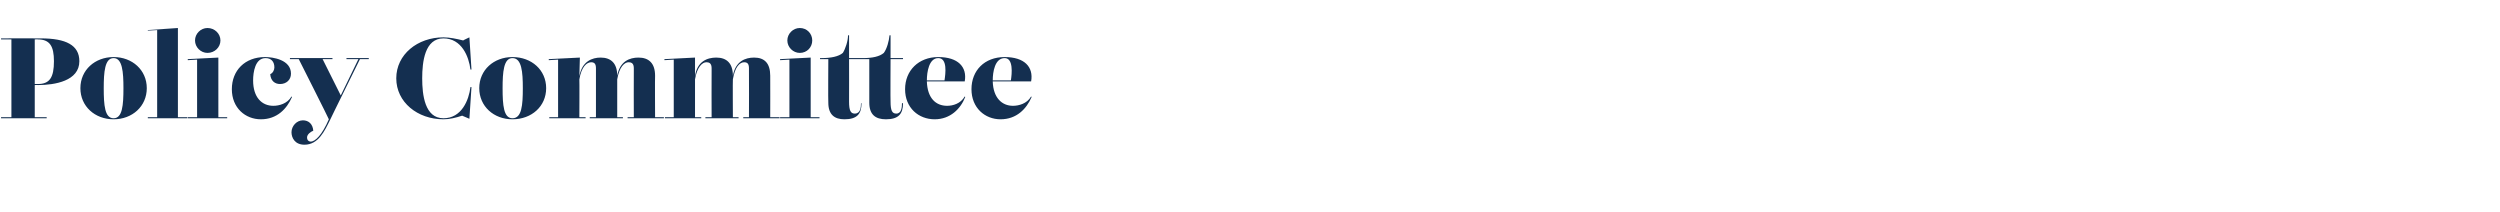 <?xml version="1.0" standalone="no"?><!DOCTYPE svg PUBLIC "-//W3C//DTD SVG 1.1//EN" "http://www.w3.org/Graphics/SVG/1.1/DTD/svg11.dtd"><svg xmlns="http://www.w3.org/2000/svg" version="1.1" width="482px" height="40.8px" viewBox="0 -1 482 40.8" style="top:-1px">  <desc>Policy Committee</desc>  <defs/>  <g id="Polygon167920">    <path d="M 0.2 21.8 L 0.2 21.6 L 2.2 21.6 L 2.2 6.6 L 0.2 6.6 L 0.2 6.4 C 0.2 6.4 7.9 6.38 7.9 6.4 C 12.7 6.4 15.3 7.7 15.3 10.8 C 15.3 14.6 10.6 15.4 7.3 15.4 C 7.33 15.36 6.7 15.4 6.7 15.4 L 6.7 21.6 L 9 21.6 L 9 21.8 L 0.2 21.8 Z M 6.7 15.2 C 6.7 15.2 7.33 15.18 7.3 15.2 C 9.6 15.2 10.4 13.9 10.4 10.8 C 10.4 7.9 9.6 6.6 7.3 6.6 C 7.33 6.56 6.7 6.6 6.7 6.6 L 6.7 15.2 Z M 28.3 16 C 28.3 19.5 25.5 22 21.9 22 C 18.3 22 15.5 19.5 15.5 16 C 15.5 12.5 18.3 10 21.9 10 C 25.5 10 28.3 12.5 28.3 16 Z M 23.8 16 C 23.8 12.9 23.6 10.2 21.9 10.2 C 20.2 10.2 20 12.9 20 16 C 20 19.3 20.2 21.8 21.9 21.8 C 23.6 21.8 23.8 19.3 23.8 16 Z M 34.3 21.6 L 36.1 21.6 L 36.1 21.8 L 28.5 21.8 L 28.5 21.6 L 30.3 21.6 L 30.3 4.8 L 28.5 4.9 L 28.5 4.8 L 34.3 4.4 L 34.3 21.6 Z M 37.6 6.8 C 37.6 5.5 38.7 4.4 40 4.4 C 41.4 4.4 42.5 5.5 42.5 6.8 C 42.5 8.1 41.4 9.2 40 9.2 C 38.7 9.2 37.6 8.1 37.6 6.8 Z M 42.1 21.6 L 43.8 21.6 L 43.8 21.8 L 36.2 21.8 L 36.2 21.6 L 38 21.6 L 38 10.5 L 36.2 10.6 L 36.2 10.4 L 42.1 10.1 L 42.1 12.5 L 42.1 21.6 Z M 48.8 14.5 C 48.8 17.8 50.5 19.4 52.7 19.4 C 53.8 19.4 55.4 19 56.2 17.6 C 56.2 17.6 56.3 17.7 56.3 17.7 C 55.3 20 53.4 22 50.3 22 C 47.3 22 44.7 19.8 44.7 16.2 C 44.7 12.6 47.2 10 51.1 10 C 52.6 10 56.1 10.5 56.1 13.2 C 56.1 14.4 55.2 15.2 54 15.2 C 53 15.2 52.2 14.6 52.1 13.3 C 52.6 13.1 52.9 12.5 52.9 12 C 52.9 10.9 52.3 10.2 51.2 10.2 C 49.2 10.2 48.8 12.9 48.8 14.5 Z M 66.8 10.2 L 71.1 10.2 L 71.1 10.4 L 69.4 10.4 C 69.4 10.4 63.56 22.22 63.6 22.2 C 62.6 24.2 61.4 26.9 58.7 26.9 C 56.8 26.9 56.2 25.5 56.2 24.5 C 56.2 23.3 57.2 22.2 58.4 22.2 C 59.5 22.2 60.3 22.9 60.4 24.2 C 59.9 24.4 59.2 24.9 59.2 25.5 C 59.2 26.1 59.6 26.3 59.9 26.3 C 60.8 26.3 62.1 25 63.4 22 C 63.44 21.97 57.6 10.4 57.6 10.4 L 55.9 10.4 L 55.9 10.2 L 64.1 10.2 L 64.1 10.4 L 62.2 10.4 L 65.7 17.4 L 69.1 10.4 L 66.8 10.4 L 66.8 10.2 Z M 85.5 21.8 C 89 21.8 90.4 18.3 90.7 15.8 C 90.71 15.75 90.9 15.8 90.9 15.8 L 90.5 21.9 C 90.5 21.9 89.09 21.31 89.1 21.3 C 87.9 21.7 86.7 22 85.5 22 C 80.5 22 76.4 18.7 76.4 14.1 C 76.4 9.5 80.5 6.2 85.5 6.2 C 86.7 6.2 88.1 6.5 89.3 6.8 C 89.26 6.78 90.5 6.2 90.5 6.2 L 90.9 12.4 C 90.9 12.4 90.71 12.41 90.7 12.4 C 90.4 9.9 89 6.4 85.5 6.4 C 81.9 6.4 81.4 10.9 81.4 14.1 C 81.4 17.3 81.9 21.8 85.5 21.8 C 85.5 21.8 85.5 21.8 85.5 21.8 Z M 105.3 16 C 105.3 19.5 102.5 22 98.8 22 C 95.2 22 92.4 19.5 92.4 16 C 92.4 12.5 95.2 10 98.8 10 C 102.5 10 105.3 12.5 105.3 16 Z M 100.8 16 C 100.8 12.9 100.6 10.2 98.8 10.2 C 97.1 10.2 96.9 12.9 96.9 16 C 96.9 19.3 97.1 21.8 98.8 21.8 C 100.6 21.8 100.8 19.3 100.8 16 Z M 126.3 21.6 L 128 21.6 L 128 21.8 L 121 21.8 L 121 21.6 L 122.2 21.6 C 122.2 21.6 122.17 12.69 122.2 12.7 C 122.2 11.9 122.3 11 121.2 11 C 120.4 11 119.4 11.9 119 14.3 C 119 14.34 119 21.6 119 21.6 L 120.1 21.6 L 120.1 21.8 L 113.7 21.8 L 113.7 21.6 L 114.9 21.6 C 114.9 21.6 114.91 12.69 114.9 12.7 C 114.9 11.9 115 11 114 11 C 113.1 11 112.1 11.9 111.7 14.3 C 111.74 14.34 111.7 21.6 111.7 21.6 L 112.9 21.6 L 112.9 21.8 L 105.9 21.8 L 105.9 21.6 L 107.6 21.6 L 107.6 10.5 L 105.8 10.6 L 105.8 10.4 L 111.8 10.1 L 111.7 13.7 C 111.7 13.7 111.71 13.75 111.7 13.7 C 112.2 10.8 114.2 10.1 115.8 10.1 C 117.8 10.1 119 11.2 119 13.6 C 119.5 10.8 121.4 10.1 123.1 10.1 C 125.1 10.1 126.3 11.2 126.3 13.6 C 126.26 13.6 126.3 21.6 126.3 21.6 Z M 148.5 21.6 L 150.3 21.6 L 150.3 21.8 L 143.3 21.8 L 143.3 21.6 L 144.4 21.6 C 144.4 21.6 144.43 12.69 144.4 12.7 C 144.4 11.9 144.5 11 143.5 11 C 142.6 11 141.7 11.9 141.3 14.3 C 141.26 14.34 141.3 21.6 141.3 21.6 L 142.4 21.6 L 142.4 21.8 L 136 21.8 L 136 21.6 L 137.2 21.6 C 137.2 21.6 137.17 12.69 137.2 12.7 C 137.2 11.9 137.3 11 136.2 11 C 135.4 11 134.4 11.9 134 14.3 C 134 14.34 134 21.6 134 21.6 L 135.2 21.6 L 135.2 21.8 L 128.2 21.8 L 128.2 21.6 L 129.9 21.6 L 129.9 10.5 L 128.1 10.6 L 128.1 10.4 L 134 10.1 L 134 13.7 C 134 13.7 133.97 13.75 134 13.7 C 134.4 10.8 136.4 10.1 138.1 10.1 C 140.1 10.1 141.3 11.2 141.3 13.6 C 141.8 10.8 143.7 10.1 145.4 10.1 C 147.4 10.1 148.5 11.2 148.5 13.6 C 148.52 13.6 148.5 21.6 148.5 21.6 Z M 151.8 6.8 C 151.8 5.5 152.9 4.4 154.2 4.4 C 155.6 4.4 156.6 5.5 156.6 6.8 C 156.6 8.1 155.6 9.2 154.2 9.2 C 152.9 9.2 151.8 8.1 151.8 6.8 Z M 156.3 21.6 L 158 21.6 L 158 21.8 L 150.4 21.8 L 150.4 21.6 L 152.2 21.6 L 152.2 10.5 L 150.4 10.6 L 150.4 10.4 L 156.3 10.1 L 156.3 12.5 L 156.3 21.6 Z M 159.7 18.8 C 159.65 18.77 159.7 10.4 159.7 10.4 L 158.1 10.4 L 158.1 10.2 C 158.1 10.2 158.44 10.21 158.4 10.2 C 160.2 10.2 161.7 9.9 162.5 9.2 C 163 8.4 163.5 6.9 163.5 5.8 C 163.55 5.83 163.7 5.8 163.7 5.8 L 163.7 10.2 L 166.1 10.2 L 166.1 10.4 L 163.7 10.4 C 163.7 10.4 163.72 18.59 163.7 18.6 C 163.7 20.3 164 20.9 164.8 20.9 C 165.9 20.9 166 19.7 166 18.9 C 166 18.9 166.1 18.9 166.1 18.9 C 166.1 21 165.2 22 162.8 22 C 160.9 22 159.7 21.1 159.7 18.8 Z M 167.6 18.8 C 167.59 18.77 167.6 10.4 167.6 10.4 L 166.1 10.4 L 166.1 10.2 C 166.1 10.2 166.38 10.21 166.4 10.2 C 168.2 10.2 169.6 9.9 170.4 9.2 C 171 8.4 171.4 6.9 171.5 5.8 C 171.49 5.83 171.7 5.8 171.7 5.8 L 171.7 10.2 L 174.1 10.2 L 174.1 10.4 L 171.7 10.4 C 171.7 10.4 171.66 18.59 171.7 18.6 C 171.7 20.3 172 20.9 172.8 20.9 C 173.8 20.9 173.9 19.7 173.9 18.9 C 173.9 18.9 174.1 18.9 174.1 18.9 C 174.1 21 173.2 22 170.8 22 C 168.8 22 167.6 21.1 167.6 18.8 Z M 186.1 17.7 C 185.2 20 183.2 22 180.2 22 C 177.1 22 174.5 19.8 174.5 16.2 C 174.5 12.6 177.1 10 180.9 10 C 184.7 10 186.5 11.9 186 14.7 C 186 14.7 178.7 14.7 178.7 14.7 C 178.8 17.9 180.4 19.4 182.6 19.4 C 183.7 19.4 185.2 19 186 17.6 C 186 17.6 186.1 17.7 186.1 17.7 Z M 180.9 10.2 C 179.1 10.2 178.7 12.9 178.7 14.5 C 178.7 14.5 178.7 14.5 178.7 14.5 C 178.7 14.5 182.1 14.5 182.1 14.5 C 182.3 13.2 182.7 10.2 180.9 10.2 C 180.9 10.2 180.9 10.2 180.9 10.2 Z M 198.9 17.7 C 197.9 20 196 22 192.9 22 C 189.9 22 187.3 19.8 187.3 16.2 C 187.3 12.6 189.8 10 193.7 10 C 197.5 10 199.3 11.9 198.8 14.7 C 198.8 14.7 191.4 14.7 191.4 14.7 C 191.5 17.9 193.2 19.4 195.3 19.4 C 196.4 19.4 198 19 198.8 17.6 C 198.8 17.6 198.9 17.7 198.9 17.7 Z M 193.7 10.2 C 191.8 10.2 191.4 12.9 191.4 14.5 C 191.4 14.5 191.4 14.5 191.4 14.5 C 191.4 14.5 194.9 14.5 194.9 14.5 C 195.1 13.2 195.4 10.2 193.7 10.2 C 193.7 10.2 193.7 10.2 193.7 10.2 Z " stroke="none" fill="#142f50"/>  </g></svg>